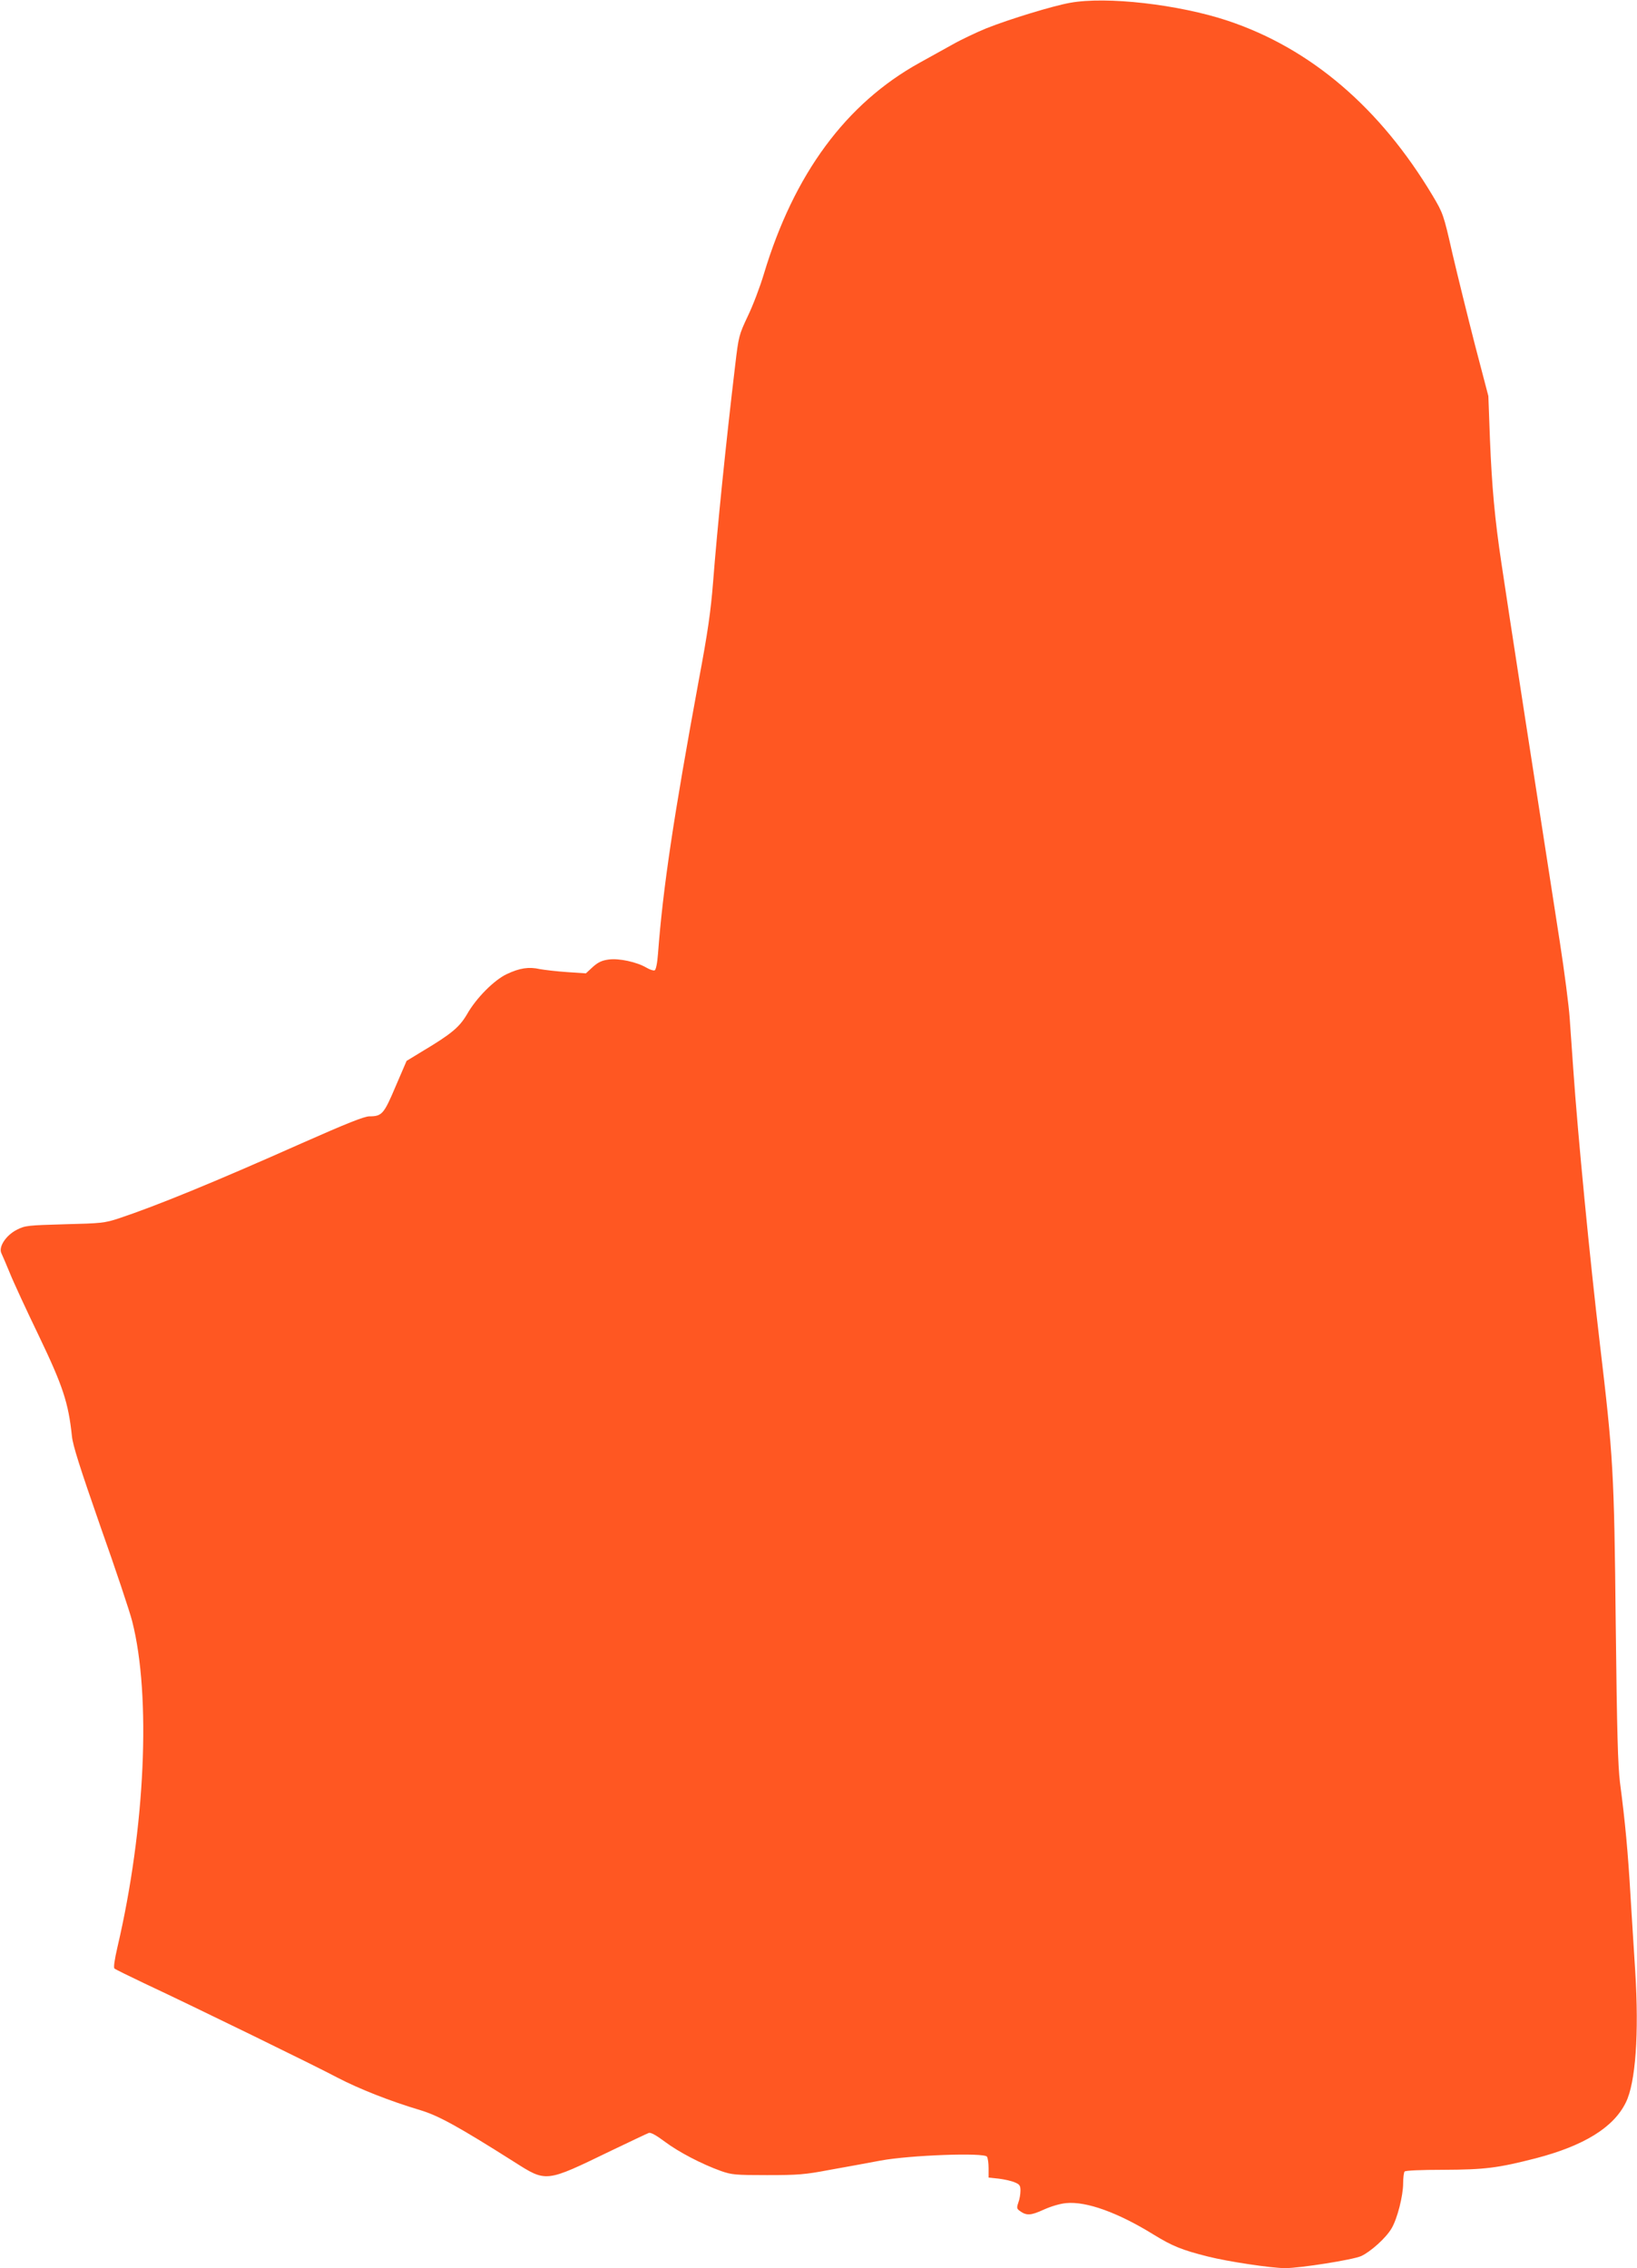 <?xml version="1.0" standalone="no"?>
<!DOCTYPE svg PUBLIC "-//W3C//DTD SVG 20010904//EN"
 "http://www.w3.org/TR/2001/REC-SVG-20010904/DTD/svg10.dtd">
<svg version="1.0" xmlns="http://www.w3.org/2000/svg"
 width="924pt" height="1280pt" viewBox="0 0 924 1280"
 preserveAspectRatio="xMidYMid meet">
<g transform="translate(0,1280) scale(0.1,-0.1)"
fill="#ff5722" stroke="none">
<path d="M6039 12784 c-95 -17 -342 -92 -472 -144 -54 -22 -141 -63 -192 -92
-52 -29 -135 -75 -184 -102 -416 -230 -709 -627 -879 -1191 -21 -71 -62 -179
-91 -239 -50 -106 -52 -114 -71 -275 -53 -444 -102 -929 -125 -1226 -13 -165
-30 -284 -81 -555 -142 -772 -202 -1170 -230 -1543 -4 -55 -12 -91 -19 -93 -7
-3 -27 4 -46 15 -54 32 -155 54 -213 46 -38 -5 -60 -15 -90 -42 l-39 -36 -105
7 c-58 4 -127 12 -155 17 -62 14 -114 6 -186 -28 -71 -33 -173 -135 -225 -227
-43 -73 -88 -111 -254 -210 l-87 -53 -62 -144 c-66 -156 -77 -169 -148 -169
-29 0 -129 -40 -380 -151 -501 -223 -822 -354 -1035 -425 -79 -26 -100 -28
-305 -33 -208 -6 -223 -7 -270 -31 -61 -31 -105 -97 -87 -133 6 -12 27 -62 47
-110 19 -48 93 -208 164 -355 137 -286 167 -378 187 -567 5 -52 46 -180 161
-510 86 -242 166 -482 179 -534 108 -422 74 -1168 -83 -1839 -16 -69 -23 -116
-17 -121 5 -5 81 -42 169 -84 282 -132 966 -466 1090 -532 123 -64 295 -132
469 -184 102 -31 213 -92 526 -290 186 -118 176 -119 550 62 107 51 203 97
212 100 11 4 42 -13 90 -49 77 -58 209 -127 318 -166 60 -21 81 -23 260 -23
172 0 214 3 350 29 85 15 216 39 290 53 168 31 586 46 601 22 5 -8 9 -37 9
-66 l0 -52 58 -6 c31 -4 72 -13 90 -21 27 -11 32 -18 32 -47 0 -19 -5 -49 -12
-67 -10 -29 -9 -35 8 -47 38 -28 63 -26 135 7 42 19 93 34 127 37 114 11 292
-53 494 -178 106 -65 160 -87 308 -124 111 -28 357 -65 434 -65 84 0 382 47
429 68 54 25 141 103 172 157 32 54 65 183 65 254 0 31 4 61 8 66 4 6 91 10
222 10 232 1 304 10 519 65 272 71 439 174 508 315 55 111 75 387 53 740 -6
88 -17 275 -26 415 -15 261 -31 429 -60 650 -12 99 -17 281 -24 890 -9 869
-14 948 -90 1590 -56 473 -124 1173 -150 1550 -6 85 -15 214 -20 285 -5 72
-30 263 -55 425 -106 679 -308 1987 -330 2140 -38 252 -54 432 -65 700 l-9
245 -76 290 c-41 160 -98 391 -127 515 -50 221 -53 227 -111 325 -297 497
-689 832 -1157 988 -276 92 -686 139 -891 101z"/>
</g>
</svg>
